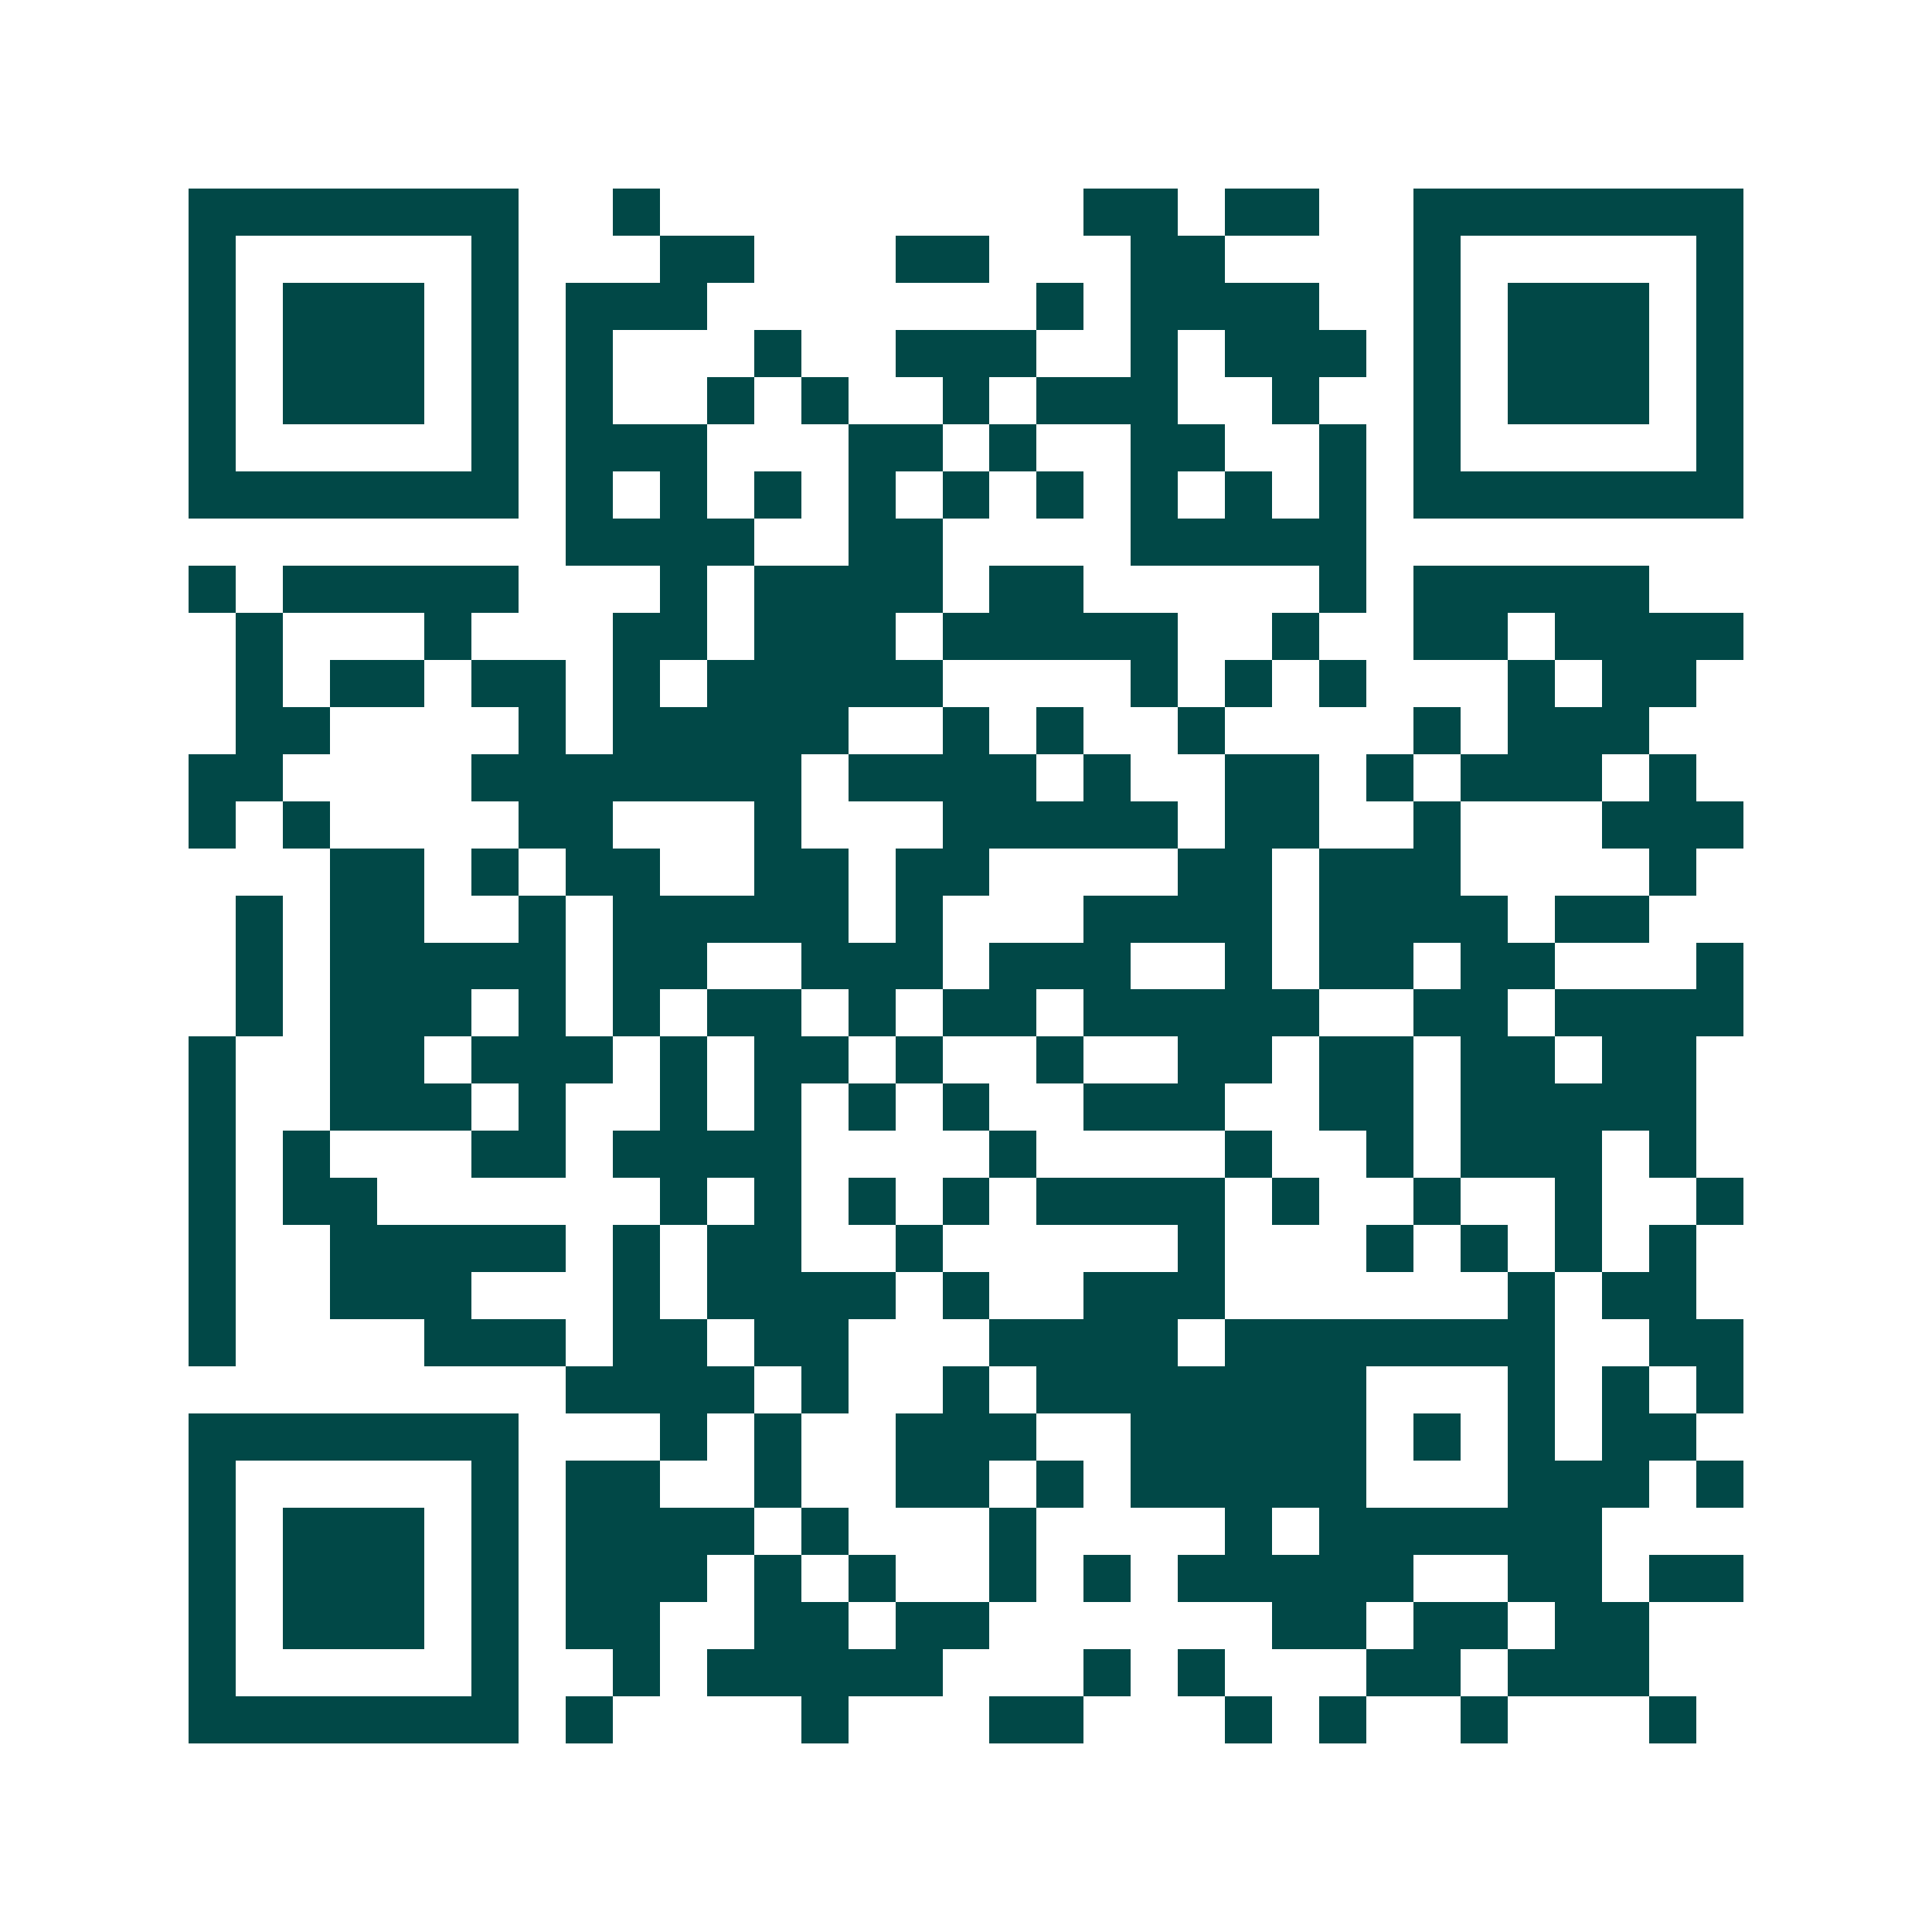 <svg xmlns="http://www.w3.org/2000/svg" width="200" height="200" viewBox="0 0 41 41" shape-rendering="crispEdges"><path fill="#ffffff" d="M0 0h41v41H0z"/><path stroke="#014847" d="M4 4.5h7m2 0h1m9 0h2m1 0h2m2 0h7M4 5.5h1m5 0h1m3 0h2m3 0h2m3 0h2m4 0h1m5 0h1M4 6.5h1m1 0h3m1 0h1m1 0h3m7 0h1m1 0h4m2 0h1m1 0h3m1 0h1M4 7.5h1m1 0h3m1 0h1m1 0h1m3 0h1m2 0h3m2 0h1m1 0h3m1 0h1m1 0h3m1 0h1M4 8.5h1m1 0h3m1 0h1m1 0h1m2 0h1m1 0h1m2 0h1m1 0h3m2 0h1m2 0h1m1 0h3m1 0h1M4 9.5h1m5 0h1m1 0h3m3 0h2m1 0h1m2 0h2m2 0h1m1 0h1m5 0h1M4 10.5h7m1 0h1m1 0h1m1 0h1m1 0h1m1 0h1m1 0h1m1 0h1m1 0h1m1 0h1m1 0h7M12 11.5h4m2 0h2m4 0h5M4 12.5h1m1 0h5m3 0h1m1 0h4m1 0h2m5 0h1m1 0h5M5 13.5h1m3 0h1m3 0h2m1 0h3m1 0h5m2 0h1m2 0h2m1 0h4M5 14.5h1m1 0h2m1 0h2m1 0h1m1 0h5m4 0h1m1 0h1m1 0h1m3 0h1m1 0h2M5 15.5h2m4 0h1m1 0h5m2 0h1m1 0h1m2 0h1m4 0h1m1 0h3M4 16.5h2m4 0h7m1 0h4m1 0h1m2 0h2m1 0h1m1 0h3m1 0h1M4 17.5h1m1 0h1m4 0h2m3 0h1m3 0h5m1 0h2m2 0h1m3 0h3M7 18.5h2m1 0h1m1 0h2m2 0h2m1 0h2m4 0h2m1 0h3m4 0h1M5 19.5h1m1 0h2m2 0h1m1 0h5m1 0h1m3 0h4m1 0h4m1 0h2M5 20.5h1m1 0h5m1 0h2m2 0h3m1 0h3m2 0h1m1 0h2m1 0h2m3 0h1M5 21.5h1m1 0h3m1 0h1m1 0h1m1 0h2m1 0h1m1 0h2m1 0h5m2 0h2m1 0h4M4 22.5h1m2 0h2m1 0h3m1 0h1m1 0h2m1 0h1m2 0h1m2 0h2m1 0h2m1 0h2m1 0h2M4 23.5h1m2 0h3m1 0h1m2 0h1m1 0h1m1 0h1m1 0h1m2 0h3m2 0h2m1 0h5M4 24.5h1m1 0h1m3 0h2m1 0h4m4 0h1m4 0h1m2 0h1m1 0h3m1 0h1M4 25.5h1m1 0h2m6 0h1m1 0h1m1 0h1m1 0h1m1 0h4m1 0h1m2 0h1m2 0h1m2 0h1M4 26.5h1m2 0h5m1 0h1m1 0h2m2 0h1m5 0h1m3 0h1m1 0h1m1 0h1m1 0h1M4 27.5h1m2 0h3m3 0h1m1 0h4m1 0h1m2 0h3m6 0h1m1 0h2M4 28.5h1m4 0h3m1 0h2m1 0h2m3 0h4m1 0h7m2 0h2M12 29.5h4m1 0h1m2 0h1m1 0h7m3 0h1m1 0h1m1 0h1M4 30.5h7m3 0h1m1 0h1m2 0h3m2 0h5m1 0h1m1 0h1m1 0h2M4 31.5h1m5 0h1m1 0h2m2 0h1m2 0h2m1 0h1m1 0h5m3 0h3m1 0h1M4 32.5h1m1 0h3m1 0h1m1 0h4m1 0h1m3 0h1m4 0h1m1 0h6M4 33.5h1m1 0h3m1 0h1m1 0h3m1 0h1m1 0h1m2 0h1m1 0h1m1 0h5m2 0h2m1 0h2M4 34.5h1m1 0h3m1 0h1m1 0h2m2 0h2m1 0h2m6 0h2m1 0h2m1 0h2M4 35.5h1m5 0h1m2 0h1m1 0h5m3 0h1m1 0h1m3 0h2m1 0h3M4 36.5h7m1 0h1m4 0h1m3 0h2m3 0h1m1 0h1m2 0h1m3 0h1"/></svg>
